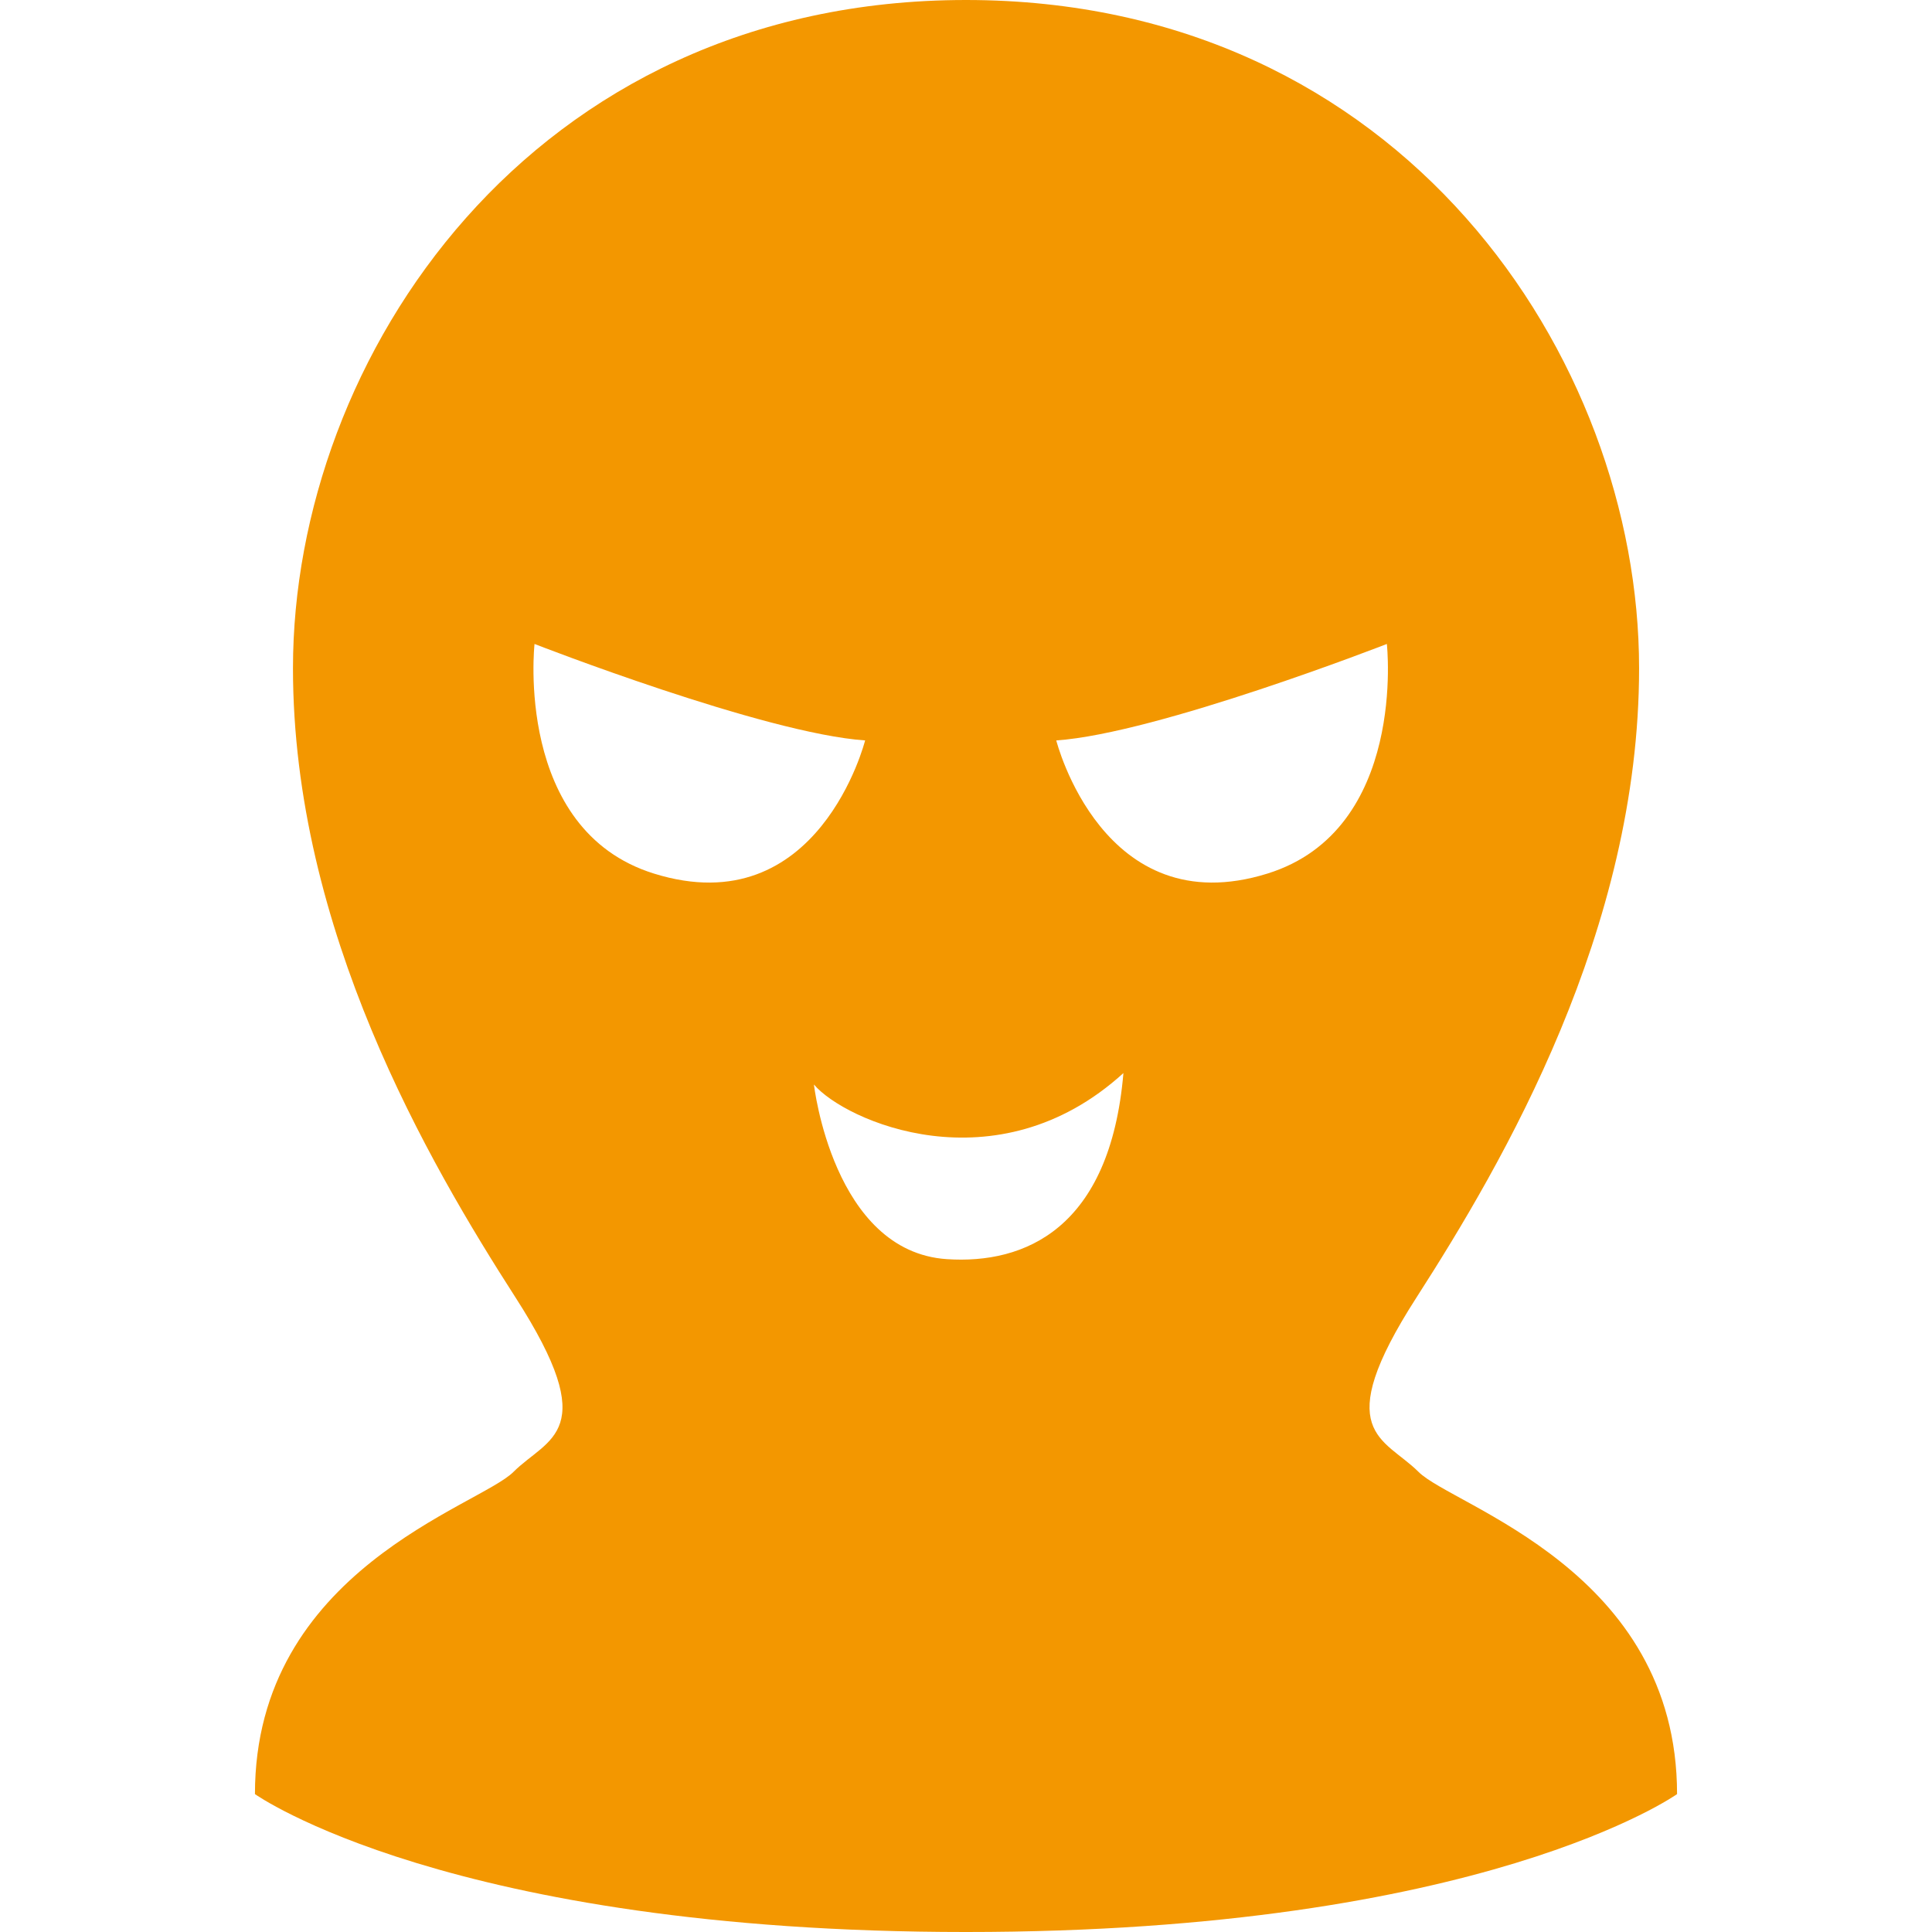 <!--?xml version="1.0" encoding="utf-8"?-->
<!-- Generator: Adobe Illustrator 15.1.0, SVG Export Plug-In . SVG Version: 6.00 Build 0)  -->

<svg version="1.1" id="_x32_" xmlns="http://www.w3.org/2000/svg" xmlns:xlink="http://www.w3.org/1999/xlink" x="0px" y="0px" viewBox="0 0 512 512" style="enable-background:new 0 0 512 512;" xml:space="preserve">
<style type="text/css">

	.st0{fill:#f39700;}

</style>
<g>
	<path class="st0" d="M375.922,390.063c-9.141-9.125-23.672-10.234-0.578-46.156c23.094-35.938,59.031-97.484,59.031-166.828
		C434.375,94.938,371.484,0,256,0S77.641,94.938,77.641,177.078c0,69.344,35.922,130.891,59.016,166.828
		c23.094,35.922,8.563,37.031-0.578,46.156c-9.125,9.156-68.516,26-68.516,85.391c0,0,51.391,36.547,188.438,36.547
		s188.438-36.547,188.438-36.547C444.438,416.063,385.047,399.219,375.922,390.063z M173.281,231.5
		c-37.094-11.563-31.625-60.844-31.625-60.844s60.844,23.734,87.609,25.563C229.266,196.219,216.953,245.109,173.281,231.5z
		 M250.922,333.688c-30.188-2.016-35.219-46.281-35.219-46.281c8.047,9.563,48.297,27.656,82.016-3.031
		C294.188,325.641,271.563,335.063,250.922,333.688z M335.906,231.5c-43.656,13.609-55.984-35.281-55.984-35.281
		c26.781-1.828,87.609-25.563,87.609-25.563S373.016,219.938,335.906,231.5z"></path>
</g>
</svg>

